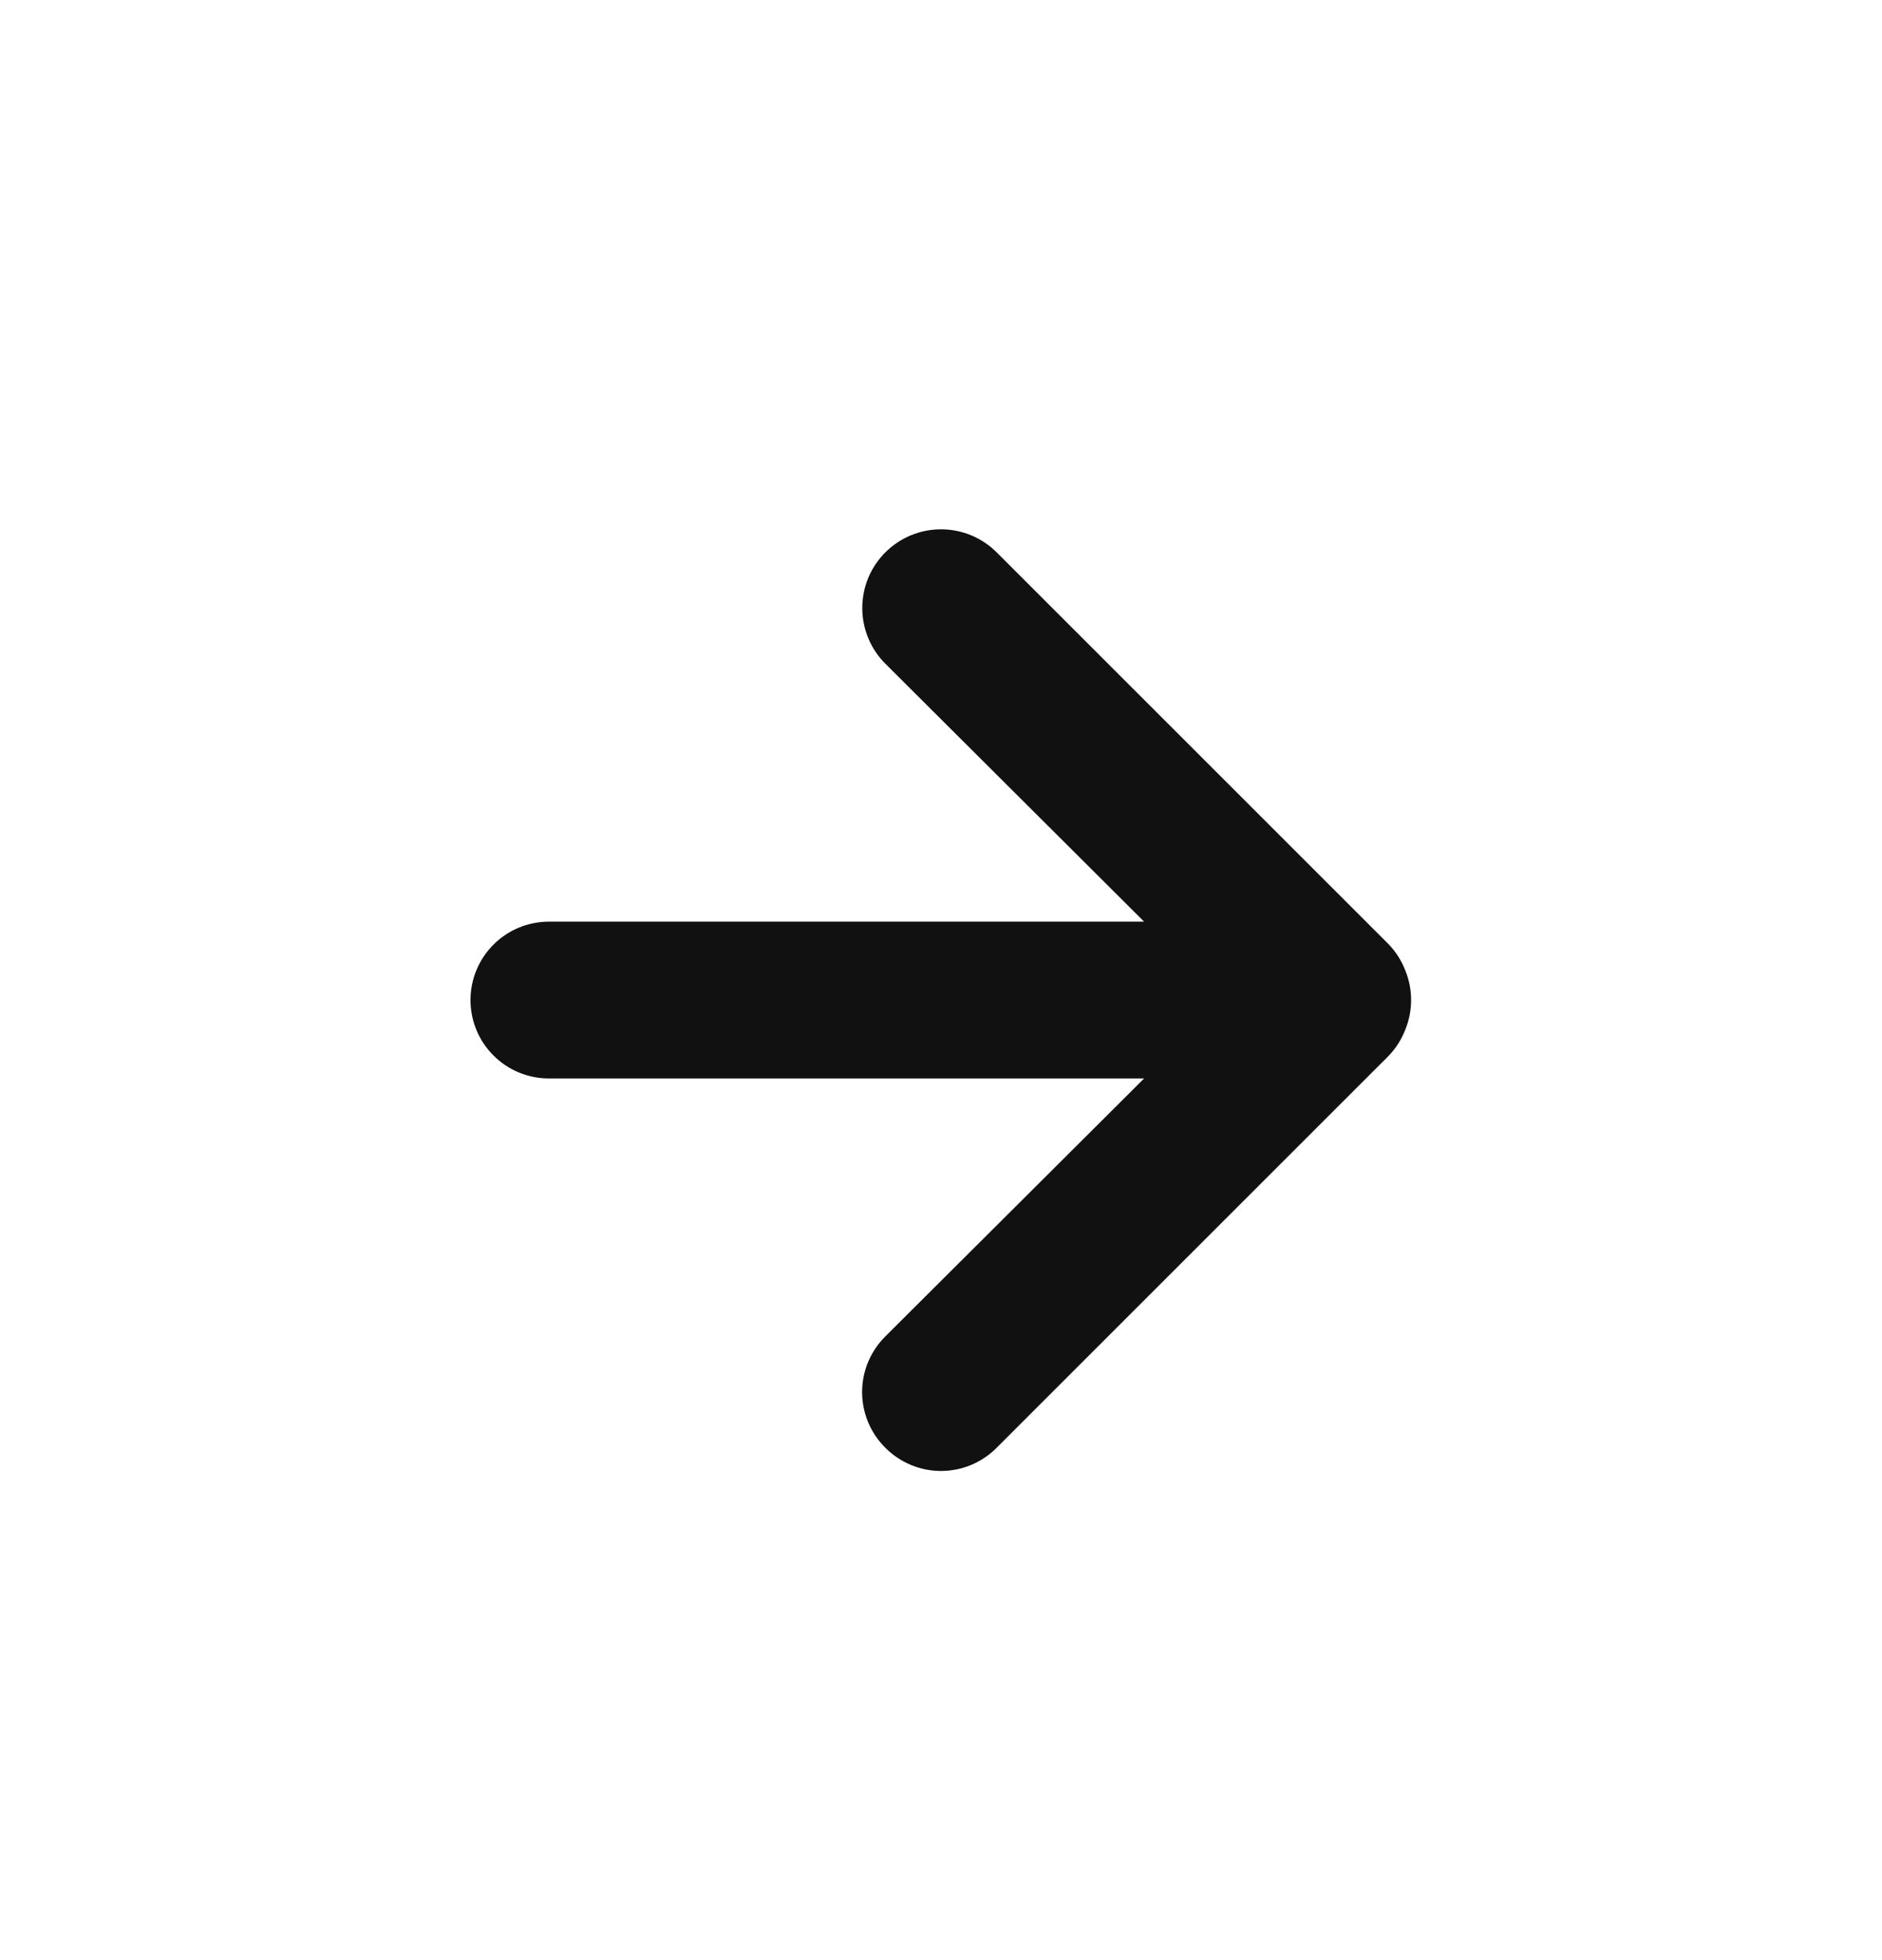 <svg width="24" height="25" viewBox="0 0 24 25" fill="none" xmlns="http://www.w3.org/2000/svg">
<path d="M17.92 12.375C17.872 12.252 17.801 12.14 17.71 12.045L12.71 7.045C12.617 6.952 12.506 6.878 12.384 6.827C12.262 6.777 12.132 6.751 12 6.751C11.734 6.751 11.478 6.857 11.29 7.045C11.197 7.138 11.123 7.249 11.072 7.371C11.022 7.493 10.996 7.623 10.996 7.755C10.996 8.021 11.102 8.277 11.29 8.465L14.59 11.755H7C6.735 11.755 6.48 11.86 6.293 12.048C6.105 12.236 6 12.49 6 12.755C6 13.02 6.105 13.275 6.293 13.462C6.48 13.65 6.735 13.755 7 13.755H14.59L11.29 17.045C11.196 17.138 11.122 17.249 11.071 17.37C11.02 17.492 10.994 17.623 10.994 17.755C10.994 17.887 11.02 18.018 11.071 18.14C11.122 18.262 11.196 18.372 11.29 18.465C11.383 18.559 11.494 18.633 11.615 18.684C11.737 18.735 11.868 18.761 12 18.761C12.132 18.761 12.263 18.735 12.385 18.684C12.506 18.633 12.617 18.559 12.71 18.465L17.71 13.465C17.801 13.37 17.872 13.258 17.92 13.135C18.02 12.892 18.02 12.618 17.92 12.375Z" fill="#111111"/>
</svg>
